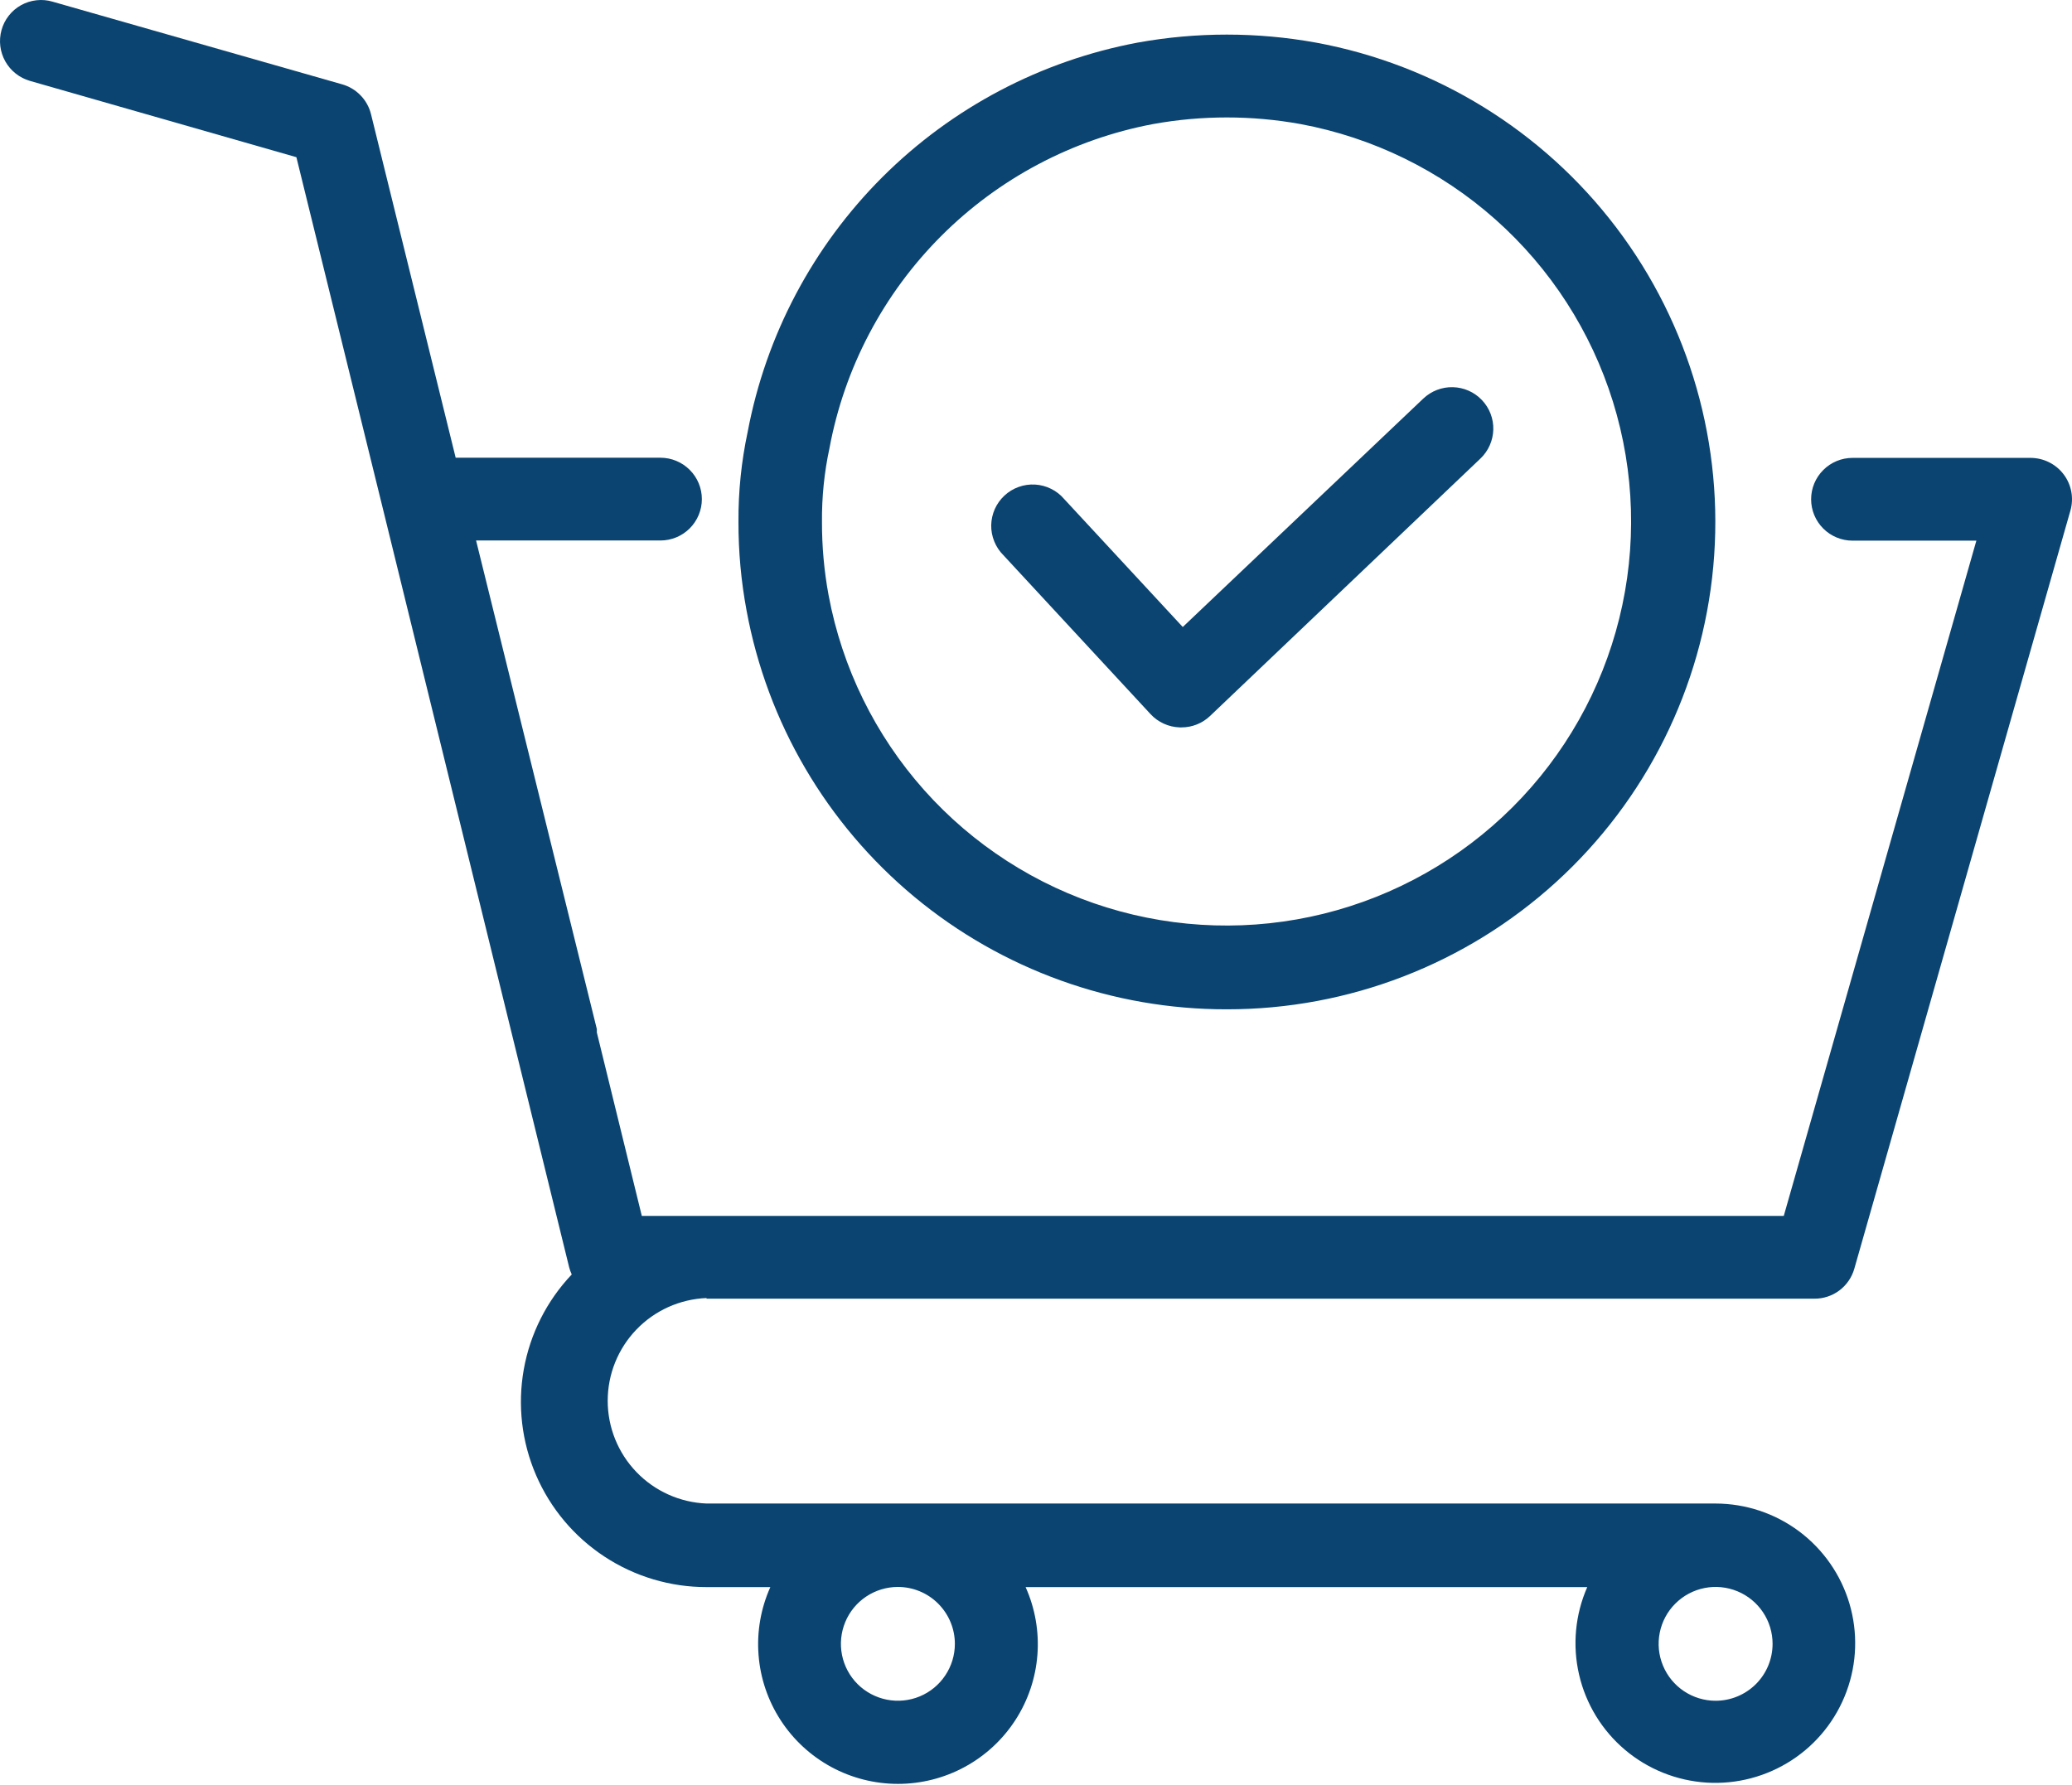 <svg width="65" height="56" viewBox="0 0 65 56" fill="none" xmlns="http://www.w3.org/2000/svg">
<g clip-path="url(#clip0)">
<path d="M22.165 40.746H56.922C57.205 40.747 57.48 40.655 57.706 40.485C57.932 40.314 58.095 40.075 58.172 39.803L64.95 16.02C65.005 15.827 65.015 15.624 64.978 15.426C64.941 15.229 64.859 15.043 64.738 14.883C64.617 14.723 64.46 14.592 64.28 14.503C64.1 14.413 63.902 14.367 63.701 14.366H58.116C57.771 14.366 57.44 14.503 57.197 14.747C56.953 14.99 56.816 15.32 56.816 15.665C56.816 16.009 56.953 16.339 57.197 16.583C57.44 16.826 57.771 16.963 58.116 16.963H62L55.958 38.149H20.134L18.723 32.393C18.723 32.357 18.723 32.322 18.723 32.286L14.975 17.12L14.935 16.958H20.718C21.063 16.958 21.394 16.821 21.637 16.578C21.881 16.334 22.018 16.004 22.018 15.66C22.018 15.315 21.881 14.985 21.637 14.742C21.394 14.498 21.063 14.361 20.718 14.361H14.295L11.639 3.583C11.584 3.36 11.471 3.156 11.311 2.992C11.152 2.827 10.951 2.707 10.73 2.645L1.651 0.053C1.487 0.004 1.315 -0.011 1.145 0.008C0.975 0.027 0.81 0.079 0.661 0.162C0.512 0.245 0.38 0.357 0.275 0.492C0.169 0.627 0.092 0.781 0.047 0.946C-0.044 1.275 -0.001 1.627 0.166 1.925C0.333 2.223 0.612 2.444 0.94 2.538L9.298 4.932L12.035 16.055L17.854 39.757C17.874 39.836 17.901 39.912 17.936 39.986C17.153 40.811 16.63 41.848 16.431 42.967C16.232 44.087 16.366 45.24 16.817 46.284C17.268 47.328 18.015 48.217 18.967 48.841C19.918 49.465 21.032 49.797 22.17 49.795H24.166C23.867 50.462 23.739 51.194 23.796 51.923C23.852 52.652 24.09 53.355 24.488 53.969C24.886 54.583 25.431 55.087 26.074 55.437C26.717 55.786 27.438 55.969 28.17 55.969C28.902 55.969 29.622 55.786 30.265 55.437C30.909 55.087 31.454 54.583 31.852 53.969C32.25 53.355 32.488 52.652 32.544 51.923C32.6 51.194 32.473 50.462 32.174 49.795H49.793C49.414 50.659 49.324 51.623 49.537 52.542C49.749 53.461 50.254 54.288 50.974 54.898C51.695 55.508 52.593 55.869 53.536 55.929C54.479 55.988 55.416 55.741 56.207 55.226C56.999 54.711 57.602 53.954 57.928 53.068C58.255 52.183 58.286 51.216 58.018 50.311C57.75 49.406 57.196 48.612 56.44 48.046C55.684 47.481 54.765 47.175 53.82 47.173H22.165C21.332 47.14 20.543 46.786 19.965 46.185C19.387 45.584 19.064 44.783 19.064 43.949C19.064 43.116 19.387 42.315 19.965 41.714C20.543 41.113 21.332 40.759 22.165 40.726V40.746ZM29.955 51.575C29.955 51.928 29.85 52.273 29.653 52.567C29.457 52.861 29.178 53.09 28.851 53.225C28.525 53.36 28.165 53.395 27.819 53.326C27.472 53.257 27.153 53.087 26.903 52.838C26.653 52.588 26.483 52.27 26.414 51.923C26.345 51.577 26.381 51.218 26.516 50.892C26.651 50.566 26.88 50.287 27.174 50.091C27.468 49.895 27.814 49.79 28.167 49.79C28.641 49.79 29.096 49.978 29.431 50.313C29.766 50.648 29.955 51.102 29.955 51.575ZM53.82 53.361C53.467 53.361 53.121 53.256 52.827 53.06C52.533 52.864 52.304 52.585 52.169 52.258C52.033 51.932 51.998 51.573 52.067 51.227C52.136 50.88 52.306 50.562 52.556 50.313C52.806 50.063 53.125 49.893 53.471 49.824C53.818 49.755 54.177 49.791 54.504 49.926C54.831 50.061 55.11 50.29 55.306 50.583C55.503 50.877 55.607 51.222 55.607 51.575C55.607 52.049 55.419 52.503 55.084 52.838C54.749 53.172 54.294 53.361 53.82 53.361Z" fill="#0B4470"/>
<path d="M38.49 31.667C42.31 31.67 45.993 30.246 48.816 27.675C51.639 25.105 53.398 21.573 53.747 17.773C54.096 13.973 53.011 10.18 50.704 7.139C48.397 4.098 45.035 2.028 41.278 1.336C39.431 1.002 37.539 1.002 35.693 1.336C32.659 1.905 29.868 3.375 27.684 5.554C25.501 7.733 24.027 10.52 23.455 13.55C23.257 14.478 23.16 15.425 23.166 16.375C23.164 17.307 23.249 18.238 23.42 19.154C24.068 22.673 25.931 25.852 28.685 28.139C31.439 30.425 34.909 31.674 38.49 31.667ZM26.02 14.067C26.488 11.546 27.708 9.226 29.521 7.41C31.333 5.594 33.653 4.368 36.175 3.892C37.703 3.616 39.268 3.616 40.796 3.892C43.069 4.315 45.184 5.349 46.911 6.884C48.639 8.419 49.914 10.397 50.599 12.602C51.284 14.809 51.353 17.159 50.798 19.402C50.243 21.644 49.086 23.692 47.451 25.325C45.816 26.958 43.765 28.114 41.52 28.669C39.276 29.223 36.922 29.154 34.714 28.47C32.505 27.786 30.526 26.512 28.989 24.786C27.453 23.061 26.417 20.948 25.994 18.678C25.853 17.918 25.784 17.147 25.786 16.375C25.779 15.599 25.857 14.825 26.02 14.067Z" fill="#0B4470"/>
<path d="M36.094 22.406C36.211 22.532 36.352 22.634 36.509 22.705C36.666 22.777 36.836 22.816 37.008 22.822H37.064C37.399 22.822 37.721 22.693 37.962 22.462L46.442 14.387C46.692 14.149 46.837 13.822 46.846 13.478C46.855 13.134 46.726 12.8 46.488 12.551C46.25 12.301 45.923 12.156 45.578 12.148C45.234 12.139 44.9 12.268 44.65 12.505L37.104 19.672L33.382 15.655C33.269 15.522 33.129 15.413 32.972 15.336C32.815 15.258 32.644 15.213 32.469 15.203C32.295 15.193 32.12 15.218 31.955 15.278C31.79 15.337 31.639 15.429 31.511 15.548C31.383 15.667 31.28 15.81 31.208 15.97C31.137 16.13 31.099 16.302 31.095 16.477C31.092 16.652 31.125 16.825 31.191 16.987C31.256 17.149 31.354 17.297 31.478 17.42L36.094 22.406Z" fill="#0B4470"/>
</g>
<defs>
<clipPath id="clip0">
<rect width="65" height="56" fill="white"/>
</clipPath>
</defs>
</svg>
